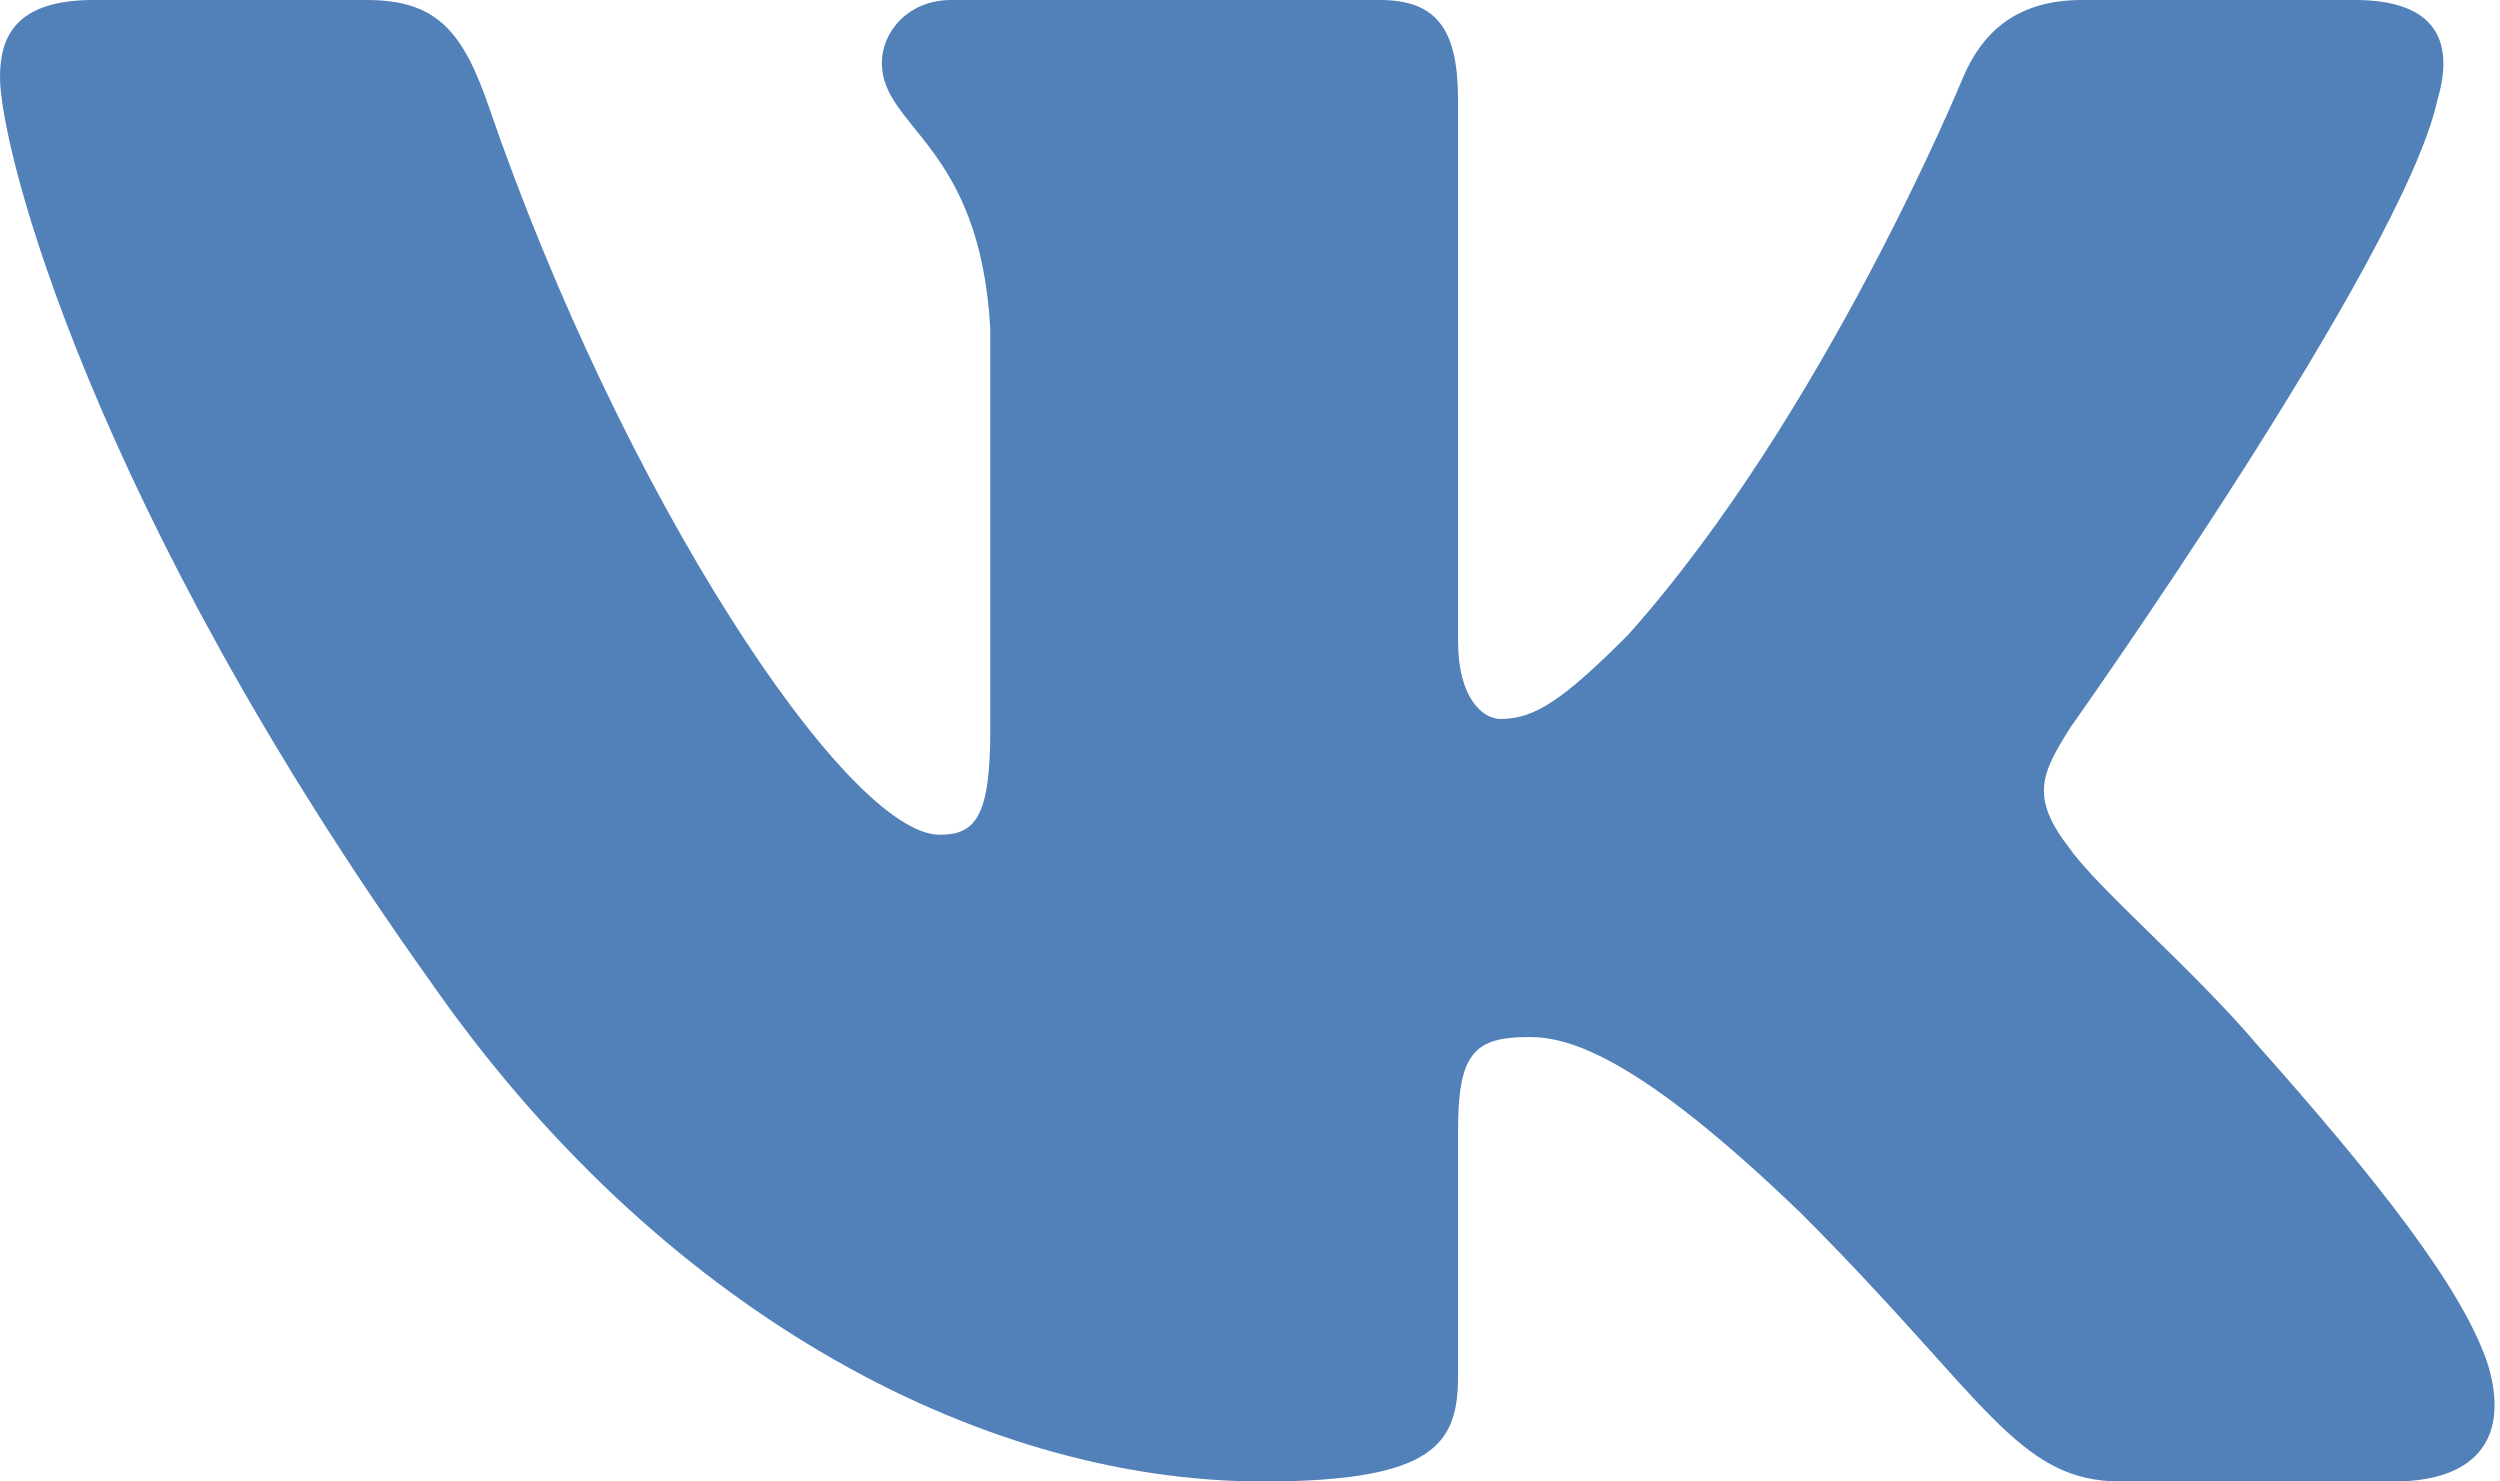 <?xml version="1.0" encoding="UTF-8"?> <svg xmlns="http://www.w3.org/2000/svg" width="27" height="16" viewBox="0 0 27 16" fill="none"> <path fill-rule="evenodd" clip-rule="evenodd" d="M26.323 1.083C26.51 0.459 26.323 0 25.432 0H22.484C21.735 0 21.39 0.396 21.202 0.834C21.202 0.834 19.703 4.487 17.58 6.86C16.893 7.547 16.581 7.765 16.206 7.765C16.018 7.765 15.747 7.547 15.747 6.923V1.083C15.747 0.334 15.53 0 14.905 0H10.274C9.805 0 9.524 0.348 9.524 0.677C9.524 1.388 10.585 1.552 10.695 3.55V7.891C10.695 8.842 10.523 9.015 10.148 9.015C9.149 9.015 6.719 5.345 5.277 1.146C4.995 0.33 4.711 0 3.958 0H1.011C0.168 0 0 0.396 0 0.834C0 1.614 0.999 5.486 4.653 10.607C7.088 14.104 10.52 16 13.642 16C15.516 16 15.747 15.579 15.747 14.854V12.21C15.747 11.368 15.925 11.2 16.518 11.2C16.955 11.2 17.705 11.419 19.453 13.105C21.452 15.103 21.781 16 22.905 16H25.853C26.695 16 27.116 15.579 26.873 14.748C26.607 13.92 25.653 12.719 24.387 11.294C23.7 10.482 22.669 9.608 22.358 9.171C21.92 8.609 22.045 8.359 22.358 7.86C22.358 7.86 25.948 2.801 26.323 1.084V1.083Z" fill="#5181B8"></path> </svg> 